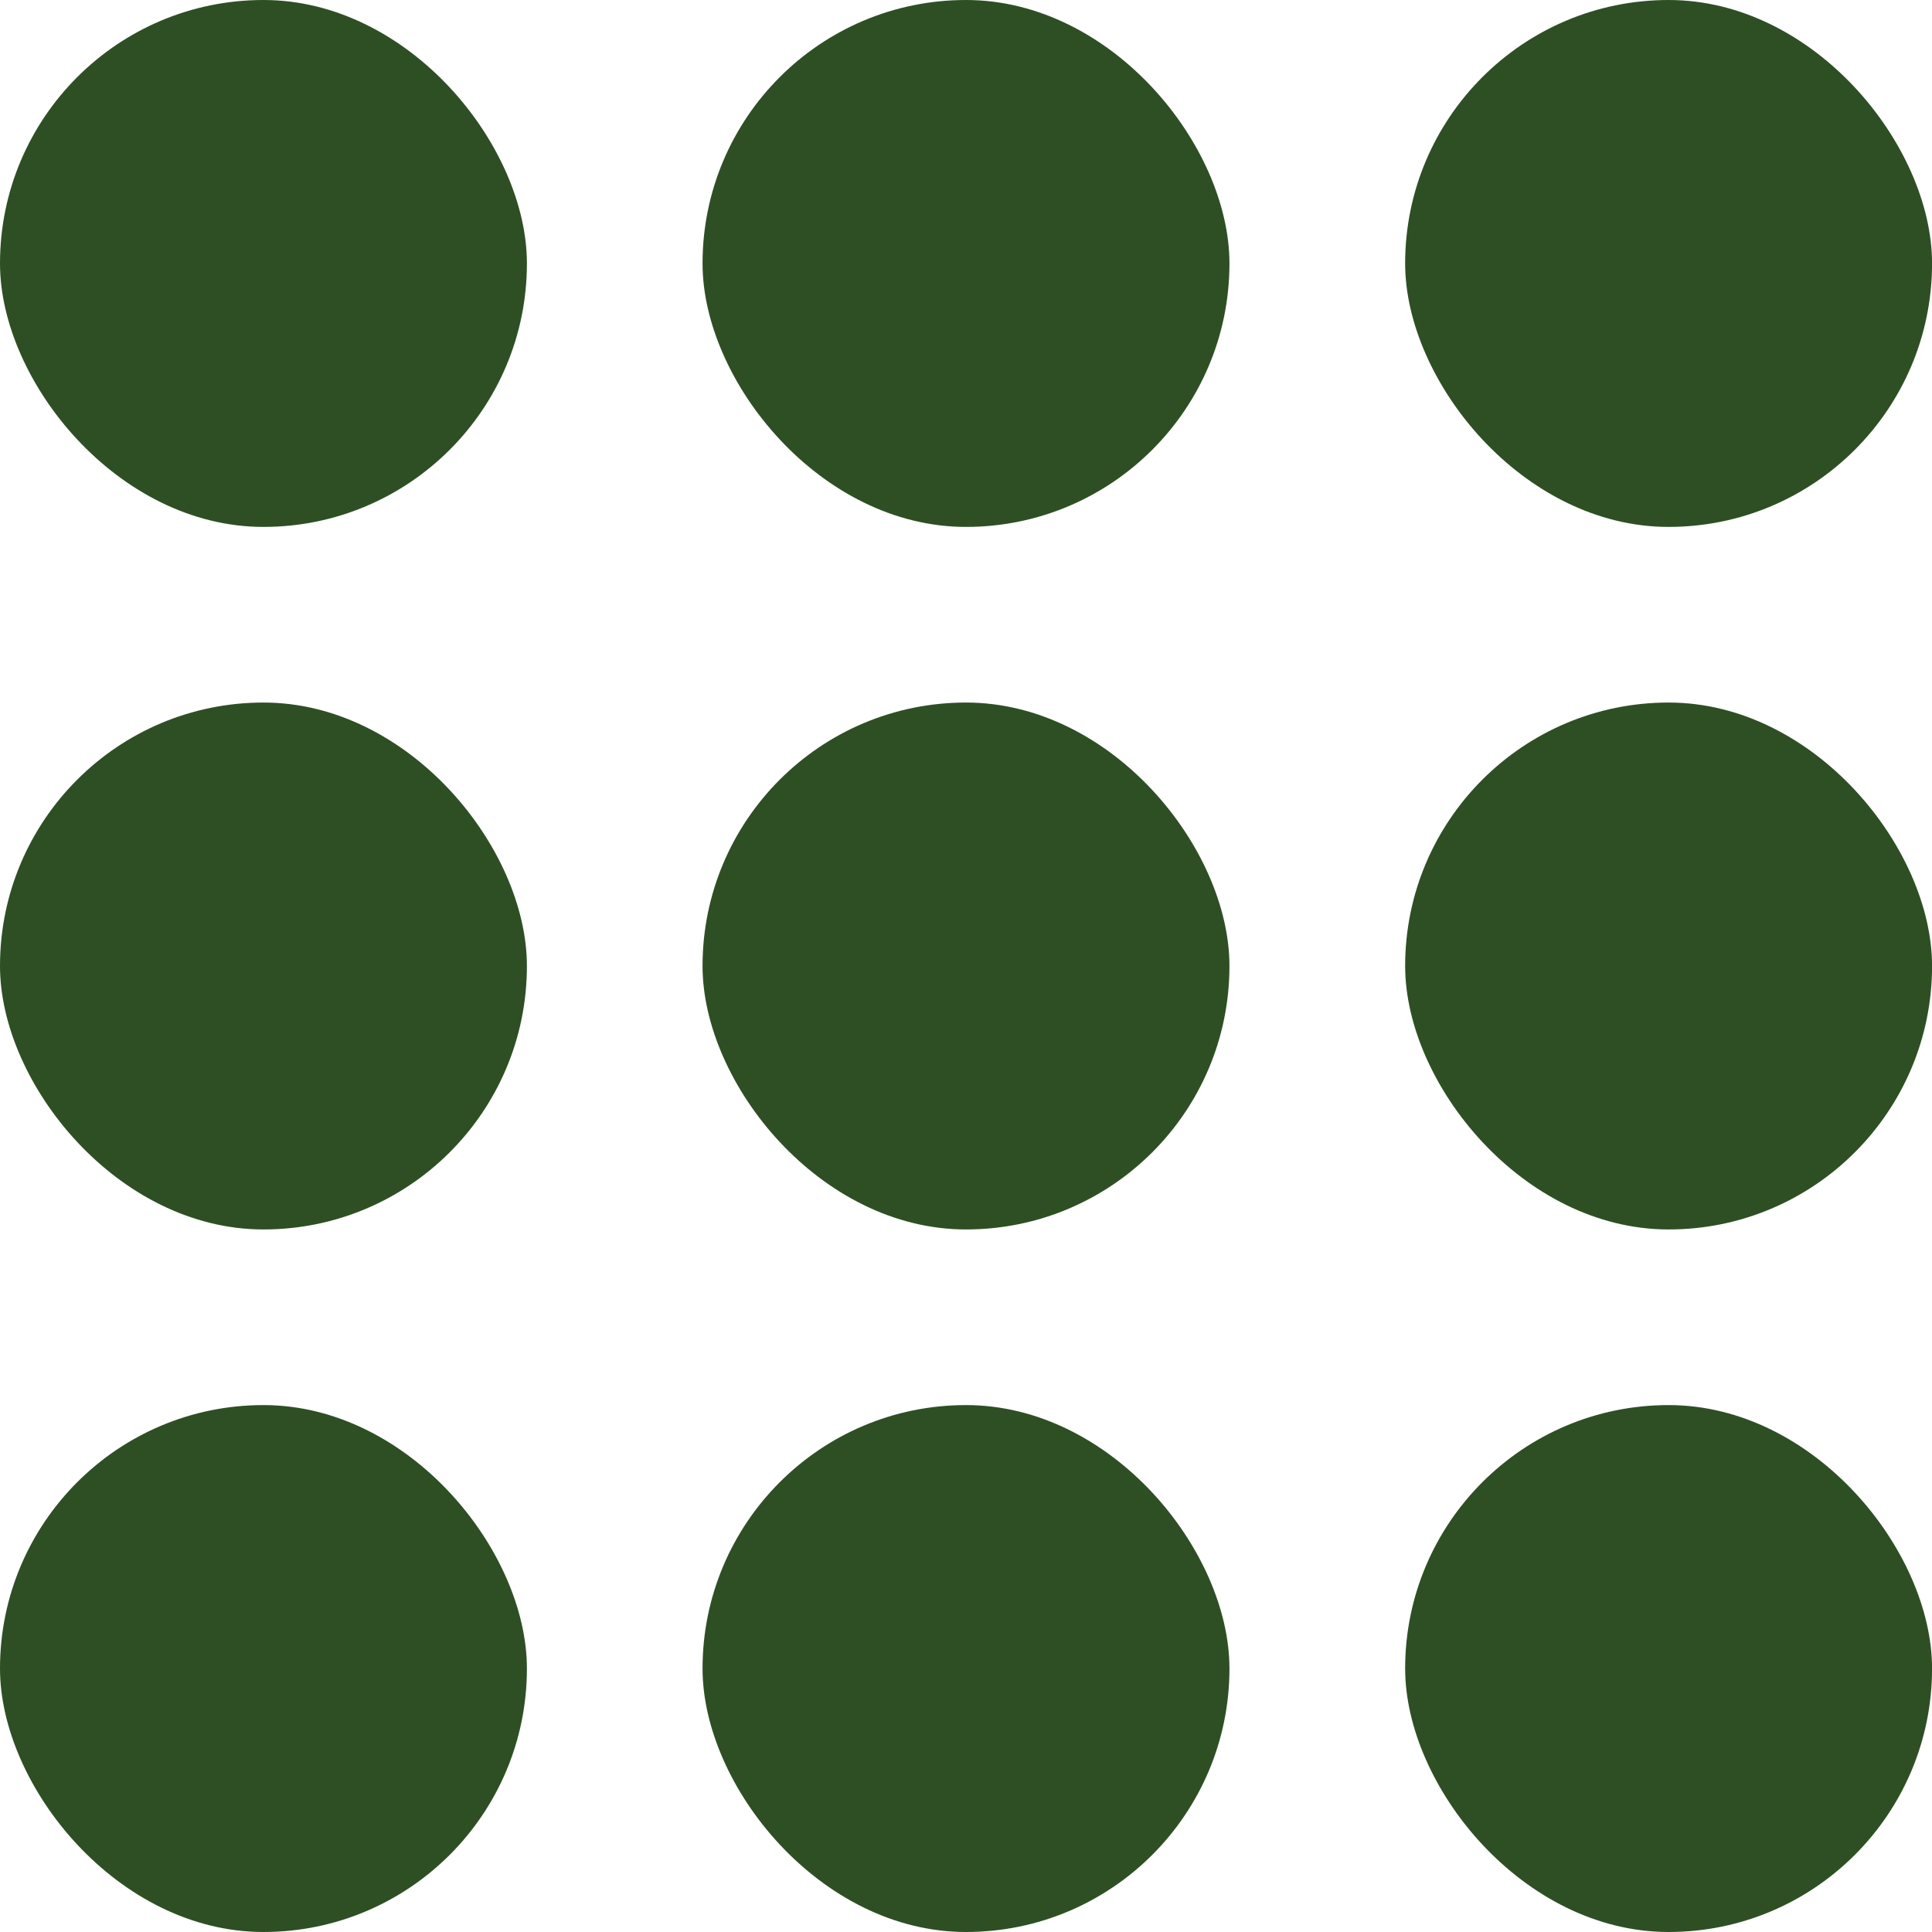 <svg xmlns="http://www.w3.org/2000/svg" width="33.146" height="33.146" viewBox="0 0 33.146 33.146"><defs><style>.a{fill:#2e4f24;}</style></defs><g transform="translate(0 -42.652)"><rect class="a" width="9.04" height="9.04" rx="4.52" transform="translate(0 42.652)"/><rect class="a" width="9.04" height="9.04" rx="4.52" transform="translate(12.053 42.652)"/><rect class="a" width="9.04" height="9.04" rx="4.52" transform="translate(24.107 42.652)"/><rect class="a" width="9.04" height="9.04" rx="4.52" transform="translate(0 54.705)"/><rect class="a" width="9.04" height="9.04" rx="4.52" transform="translate(12.053 54.705)"/><rect class="a" width="9.04" height="9.04" rx="4.52" transform="translate(24.107 54.705)"/><rect class="a" width="9.04" height="9.04" rx="4.52" transform="translate(0 66.758)"/><rect class="a" width="9.04" height="9.04" rx="4.52" transform="translate(12.053 66.758)"/><rect class="a" width="9.04" height="9.04" rx="4.52" transform="translate(24.107 66.758)"/></g></svg>